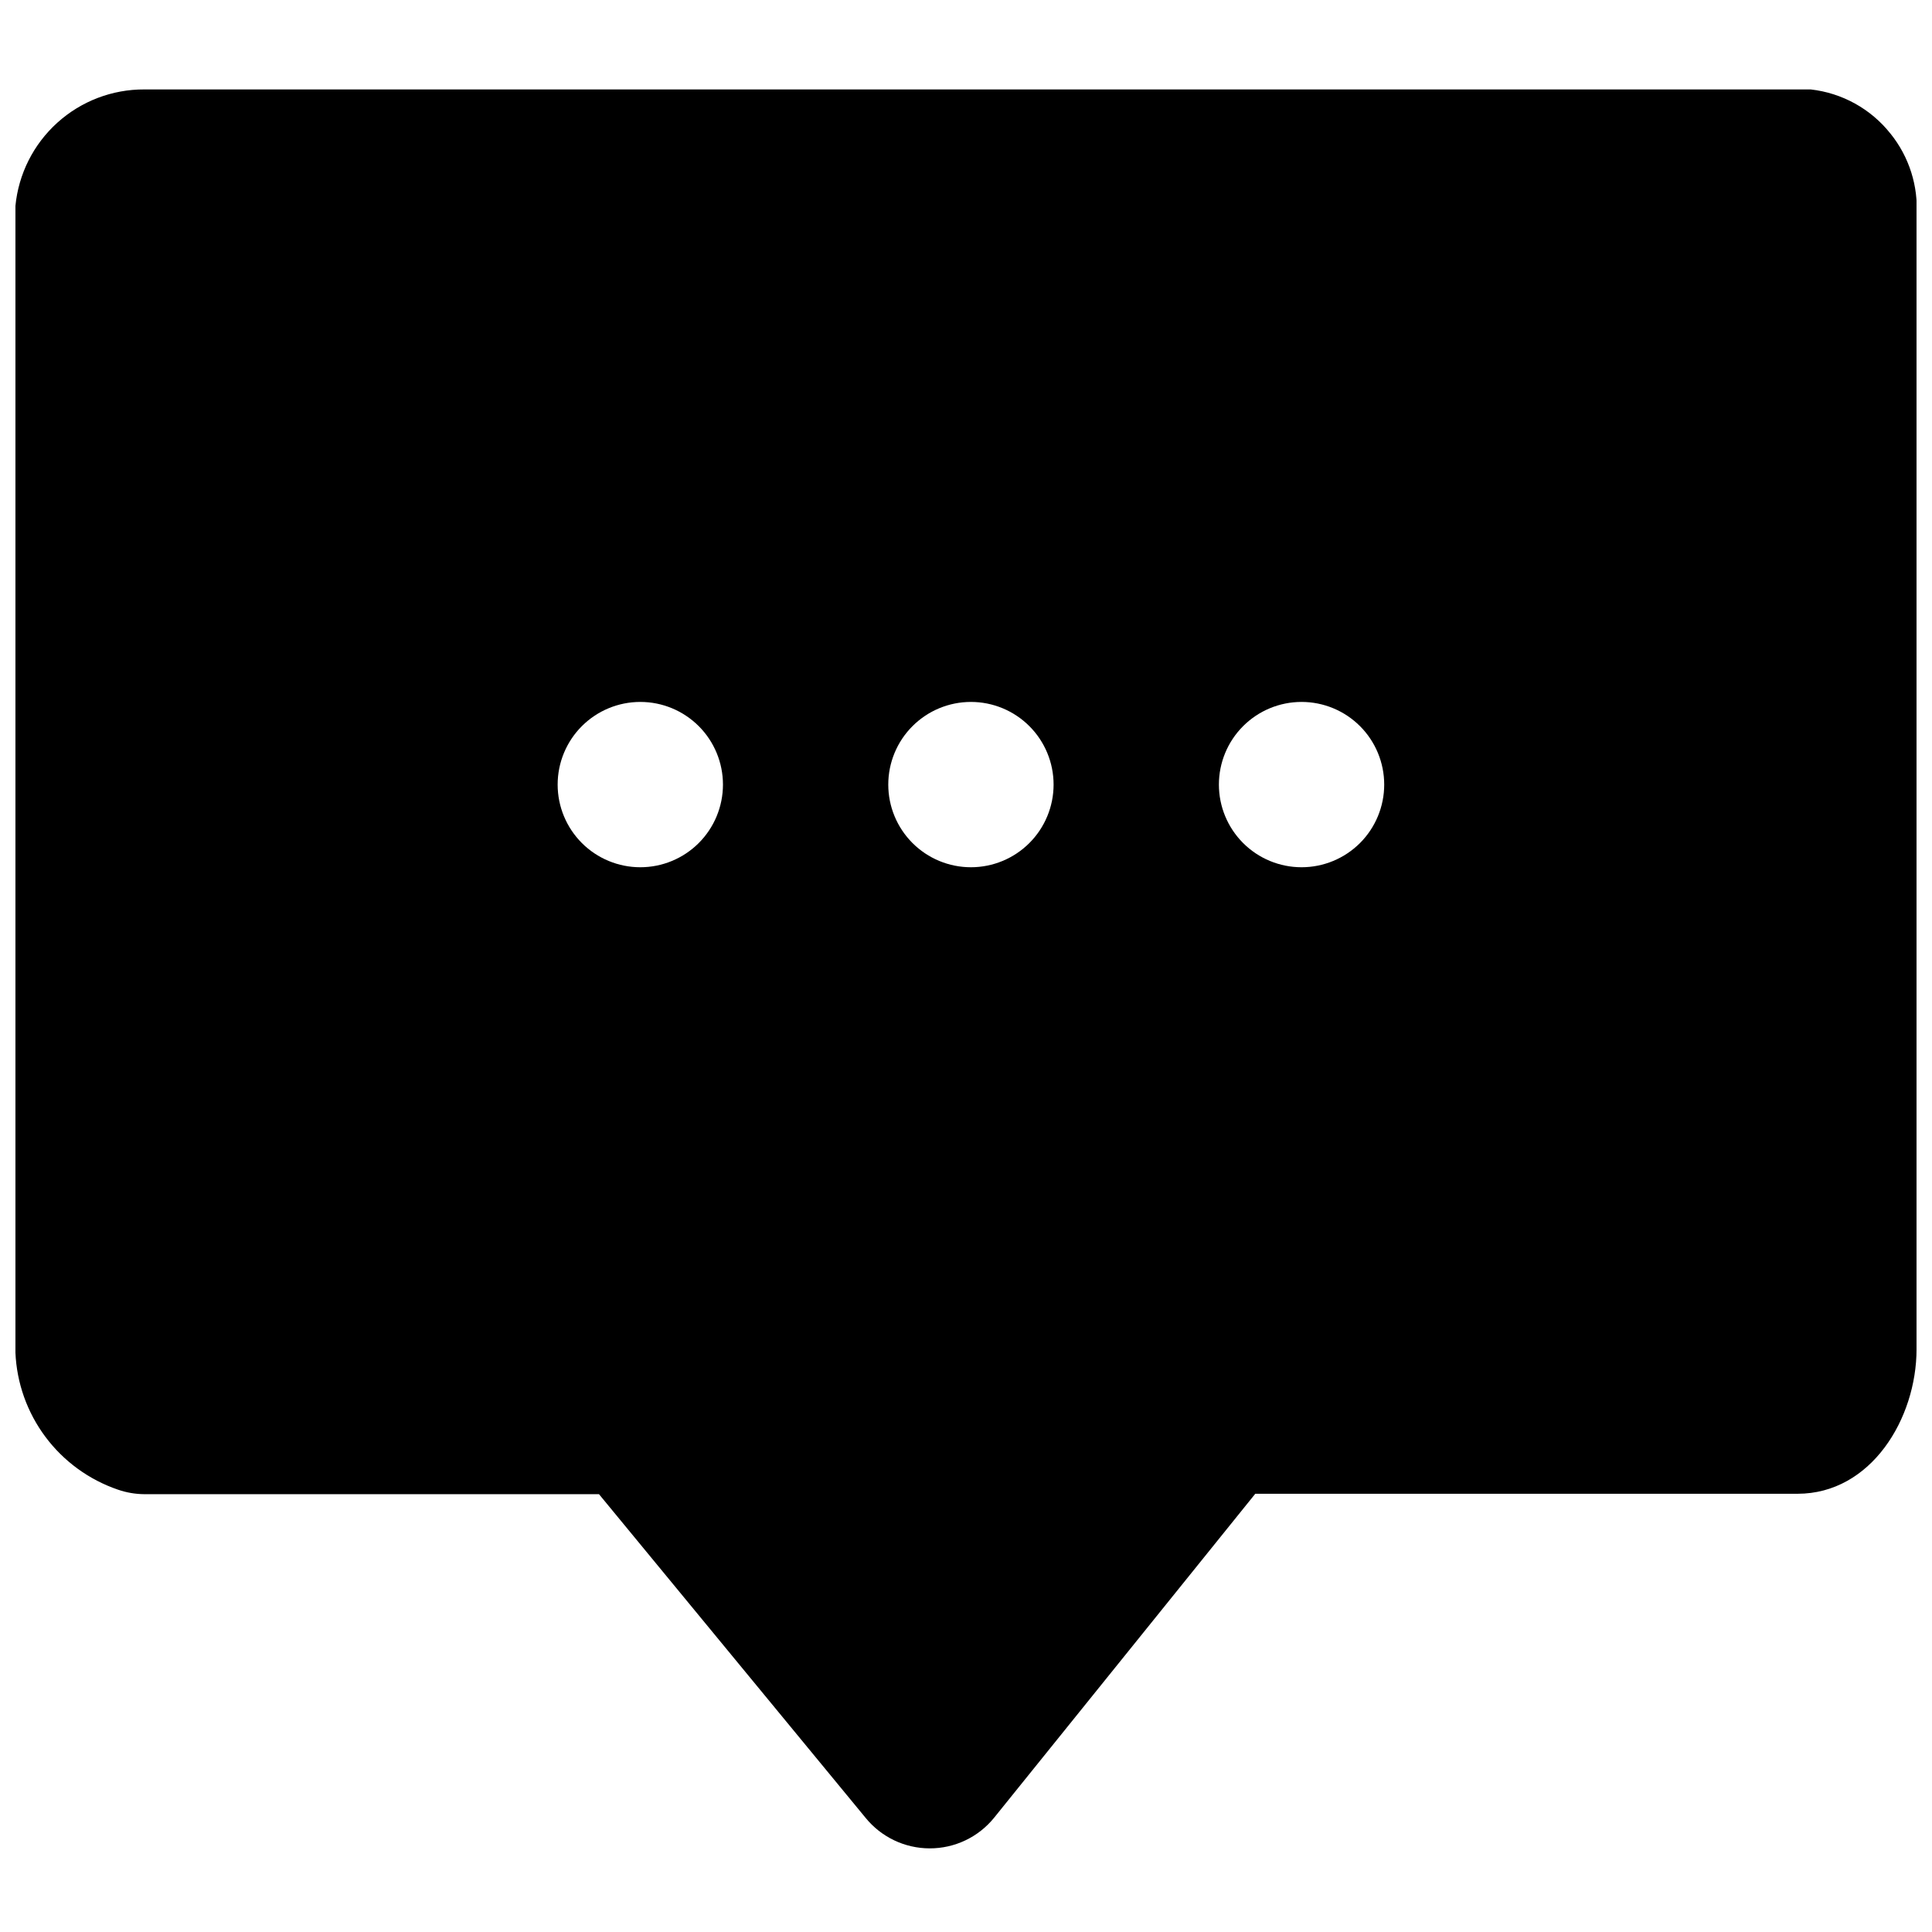 <?xml version="1.0" encoding="UTF-8"?>
<!-- Uploaded to: ICON Repo, www.svgrepo.com, Generator: ICON Repo Mixer Tools -->
<svg width="800px" height="800px" version="1.1" viewBox="144 144 512 512" xmlns="http://www.w3.org/2000/svg">
 <defs>
  <clipPath id="a">
   <path d="m148.09 167h503.81v467h-503.81z"/>
  </clipPath>
 </defs>
 <g clip-path="url(#a)">
  <path d="m645 179.42c-5.203-6.566-12.812-10.785-21.141-11.719h-441.6c-8.523-0.039-16.75 3.106-23.07 8.82-6.324 5.715-10.281 13.582-11.102 22.066v303.82c0.336 8.094 3.109 15.895 7.957 22.383 4.848 6.488 11.543 11.359 19.203 13.98 2.258 0.781 4.625 1.188 7.012 1.203h120.48l70.641 85.758c4.152 5.117 10.387 8.094 16.977 8.105 6.629 0.023 12.91-2.957 17.086-8.105l69.219-85.867h143.7c19.496 0 31.543-19.934 31.543-38.332v-300.32c0.508-7.871-1.953-15.648-6.898-21.793zm-331.31 194.41c-5.812 0-11.383-2.309-15.492-6.418-4.106-4.109-6.414-9.68-6.414-15.488 0-5.809 2.309-11.383 6.414-15.488 4.109-4.109 9.68-6.418 15.492-6.418 5.809 0 11.379 2.309 15.488 6.418 4.106 4.106 6.414 9.68 6.414 15.488 0 5.809-2.309 11.379-6.414 15.488-4.109 4.109-9.68 6.418-15.488 6.418zm87.617 0c-5.809 0-11.379-2.309-15.488-6.418s-6.418-9.68-6.418-15.488c0-5.809 2.309-11.383 6.418-15.488 4.109-4.109 9.68-6.418 15.488-6.418s11.383 2.309 15.488 6.418c4.109 4.106 6.418 9.68 6.418 15.488 0 5.809-2.309 11.379-6.418 15.488-4.106 4.109-9.68 6.418-15.488 6.418zm87.617 0h0.004c-5.812 0-11.383-2.309-15.492-6.418-4.106-4.109-6.414-9.68-6.414-15.488 0-5.809 2.309-11.383 6.414-15.488 4.109-4.109 9.68-6.418 15.492-6.418 5.809 0 11.379 2.309 15.488 6.418 4.106 4.106 6.414 9.68 6.414 15.488 0 5.809-2.309 11.379-6.414 15.488-4.109 4.109-9.68 6.418-15.488 6.418z"/>
 </g>
</svg>